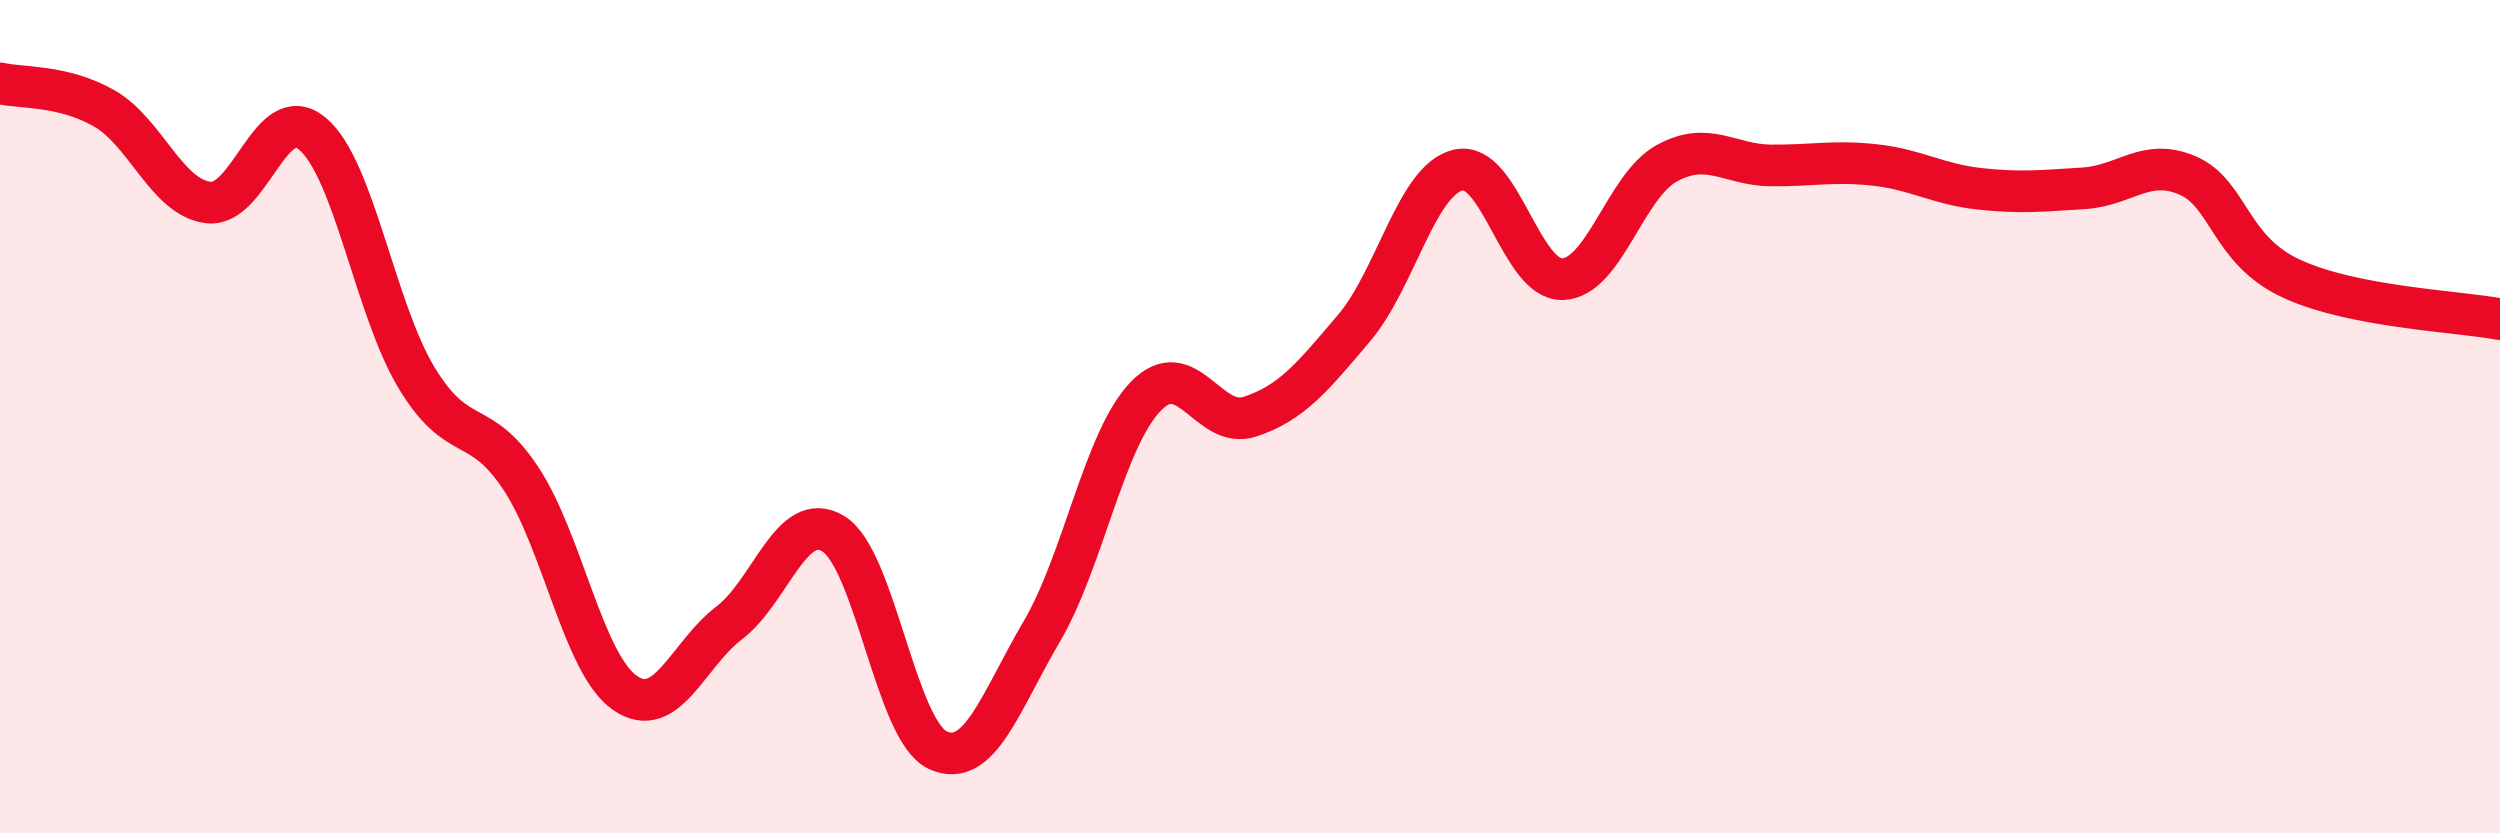 
    <svg width="60" height="20" viewBox="0 0 60 20" xmlns="http://www.w3.org/2000/svg">
      <path
        d="M 0,2 C 0.5,2.12 1.5,2.03 2.5,2.6 C 3.5,3.17 4,4.74 5,4.86 C 6,4.98 6.5,2.37 7.5,3.21 C 8.5,4.05 9,7.42 10,9.07 C 11,10.72 11.5,9.97 12.5,11.48 C 13.5,12.99 14,15.94 15,16.63 C 16,17.32 16.5,15.71 17.5,14.95 C 18.5,14.19 19,12.2 20,12.81 C 21,13.42 21.5,17.53 22.5,18 C 23.5,18.47 24,16.86 25,15.16 C 26,13.46 26.5,10.54 27.5,9.51 C 28.5,8.48 29,10.33 30,10 C 31,9.67 31.5,9.05 32.5,7.87 C 33.5,6.69 34,4.31 35,4.08 C 36,3.85 36.5,6.73 37.5,6.7 C 38.5,6.67 39,4.47 40,3.92 C 41,3.37 41.5,3.96 42.5,3.97 C 43.5,3.98 44,3.85 45,3.96 C 46,4.07 46.5,4.42 47.5,4.53 C 48.5,4.64 49,4.58 50,4.52 C 51,4.46 51.5,3.78 52.5,4.21 C 53.5,4.64 53.5,6 55,6.69 C 56.5,7.38 59,7.47 60,7.66L60 20L0 20Z"
        fill="#EB0A25"
        opacity="0.1"
        stroke-linecap="round"
        stroke-linejoin="round"
      />
      <path
        d="M 0,2 C 0.5,2.12 1.5,2.03 2.5,2.6 C 3.5,3.17 4,4.74 5,4.86 C 6,4.98 6.5,2.37 7.5,3.21 C 8.5,4.05 9,7.42 10,9.07 C 11,10.72 11.5,9.97 12.5,11.48 C 13.5,12.99 14,15.94 15,16.63 C 16,17.32 16.5,15.71 17.5,14.95 C 18.5,14.19 19,12.2 20,12.81 C 21,13.42 21.5,17.53 22.5,18 C 23.5,18.47 24,16.86 25,15.16 C 26,13.46 26.5,10.54 27.5,9.51 C 28.5,8.48 29,10.33 30,10 C 31,9.67 31.5,9.05 32.5,7.87 C 33.5,6.69 34,4.31 35,4.08 C 36,3.85 36.5,6.73 37.5,6.7 C 38.5,6.67 39,4.47 40,3.92 C 41,3.37 41.5,3.96 42.5,3.97 C 43.5,3.98 44,3.85 45,3.96 C 46,4.07 46.5,4.42 47.5,4.53 C 48.5,4.64 49,4.58 50,4.52 C 51,4.46 51.5,3.78 52.5,4.21 C 53.5,4.64 53.5,6 55,6.69 C 56.5,7.38 59,7.47 60,7.66"
        stroke="#EB0A25"
        stroke-width="1"
        fill="none"
        stroke-linecap="round"
        stroke-linejoin="round"
      />
    </svg>
  